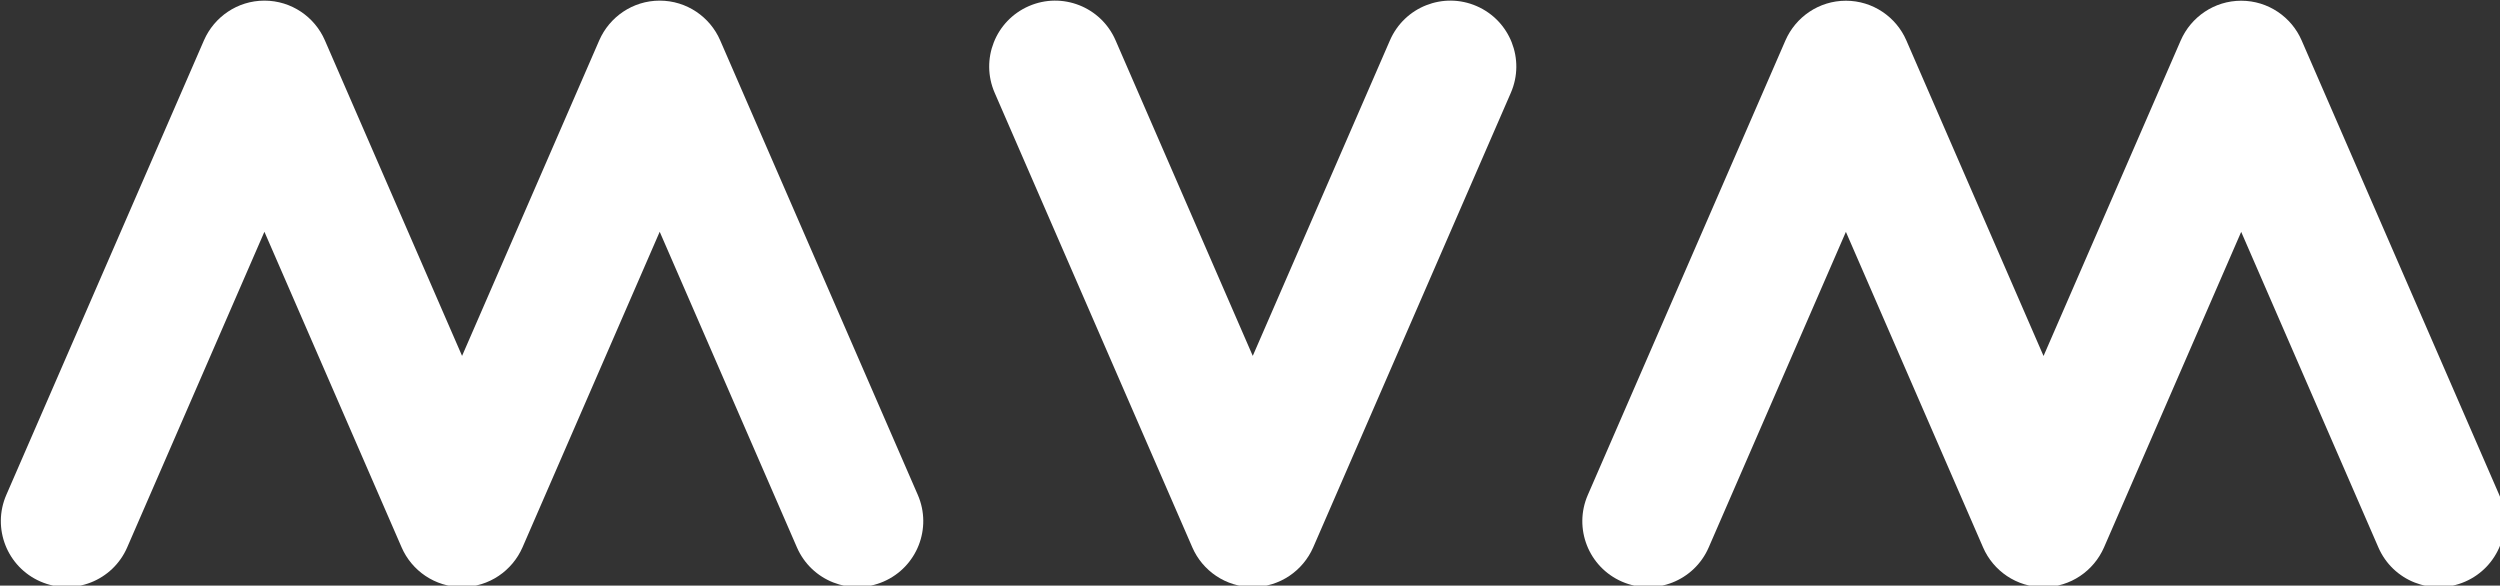 <?xml version="1.0" encoding="UTF-8" standalone="no"?>
<!-- Created with Inkscape (http://www.inkscape.org/) -->

<svg
   width="68.848mm"
   height="16.127mm"
   viewBox="0 0 68.848 16.127"
   version="1.1"
   id="svg858"
   inkscape:version="1.1.2 (0a00cf5339, 2022-02-04)"
   sodipodi:docname="drawing.svg"
   xmlns:inkscape="http://www.inkscape.org/namespaces/inkscape"
   xmlns:sodipodi="http://sodipodi.sourceforge.net/DTD/sodipodi-0.dtd"
   xmlns="http://www.w3.org/2000/svg"
   xmlns:svg="http://www.w3.org/2000/svg">
  <rect x="0" y="0" width="68.848" height="16.127" fill="#333333" stroke="none"/>
  <sodipodi:namedview
     id="namedview860"
     pagecolor="#ffffff"
     bordercolor="#666666"
     borderopacity="1.0"
     inkscape:pageshadow="2"
     inkscape:pageopacity="0.0"
     inkscape:pagecheckerboard="0"
     inkscape:document-units="mm"
     showgrid="false"
     fit-margin-top="0"
     fit-margin-left="0"
     fit-margin-right="0"
     fit-margin-bottom="0"
     inkscape:zoom="2.5620932"
     inkscape:cx="100.89407"
     inkscape:cy="51.910681"
     inkscape:window-width="1920"
     inkscape:window-height="1136"
     inkscape:window-x="0"
     inkscape:window-y="0"
     inkscape:window-maximized="1"
     inkscape:current-layer="mark" />
  <defs
     id="defs855" />
  <g
     inkscape:label="Layer 1"
     inkscape:groupmode="layer"
     id="layer1"
     transform="translate(-29.268,-85.287)">
    <g
       id="mark"
       transform="matrix(0.265,0,0,0.265,14.56,74.601)">
      <path
         class="cls-1"
         d="m 130.34,44.51 c -1.05,-2.42 -3.47,-4.12 -6.28,-4.12 -2.81,0 -5.22,1.7 -6.28,4.12 l -14.26,32.8 -14.26,-32.8 c -1.05,-2.42 -3.47,-4.12 -6.28,-4.12 -2.81,0 -5.22,1.7 -6.28,4.12 L 56.16,91.75 c -1.51,3.47 0.08,7.5 3.55,9.01 3.47,1.51 7.5,-0.08 9.01,-3.55 l 14.26,-32.8 14.26,32.8 c 1.05,2.42 3.47,4.12 6.28,4.12 2.81,0 5.22,-1.7 6.28,-4.12 l 14.26,-32.8 14.26,32.8 c 1.51,3.47 5.54,5.06 9.01,3.55 3.47,-1.51 5.06,-5.54 3.55,-9.01 z"
         id="path9"
         style="fill:#ffffff;fill-opacity:0.998" />
      <path
         class="cls-1"
         d="m 208.96,40.96 c -3.47,-1.51 -7.5,0.08 -9.01,3.55 l -14.26,32.8 -14.26,-32.8 c -1.51,-3.47 -5.54,-5.06 -9.01,-3.55 -3.47,1.51 -5.06,5.54 -3.55,9.01 l 20.54,47.24 c 1.05,2.42 3.47,4.12 6.28,4.12 2.81,0 5.22,-1.7 6.28,-4.12 l 20.54,-47.24 c 1.51,-3.47 -0.08,-7.5 -3.55,-9.01 z"
         id="path11"
         style="fill:#ffffff;fill-opacity:1" />
      <path
         class="cls-1"
         d="M 315.23,91.76 294.69,44.52 c -1.05,-2.42 -3.47,-4.12 -6.28,-4.12 -2.81,0 -5.22,1.7 -6.28,4.12 l -14.26,32.8 -14.26,-32.8 c -1.05,-2.42 -3.47,-4.12 -6.28,-4.12 -2.81,0 -5.22,1.7 -6.28,4.12 l -20.54,47.24 c -1.51,3.47 0.08,7.5 3.55,9.01 3.47,1.51 7.5,-0.08 9.01,-3.55 l 14.26,-32.8 14.26,32.8 c 1.05,2.42 3.47,4.12 6.28,4.12 2.81,0 5.22,-1.7 6.28,-4.12 l 14.26,-32.8 14.26,32.8 c 1.51,3.47 5.54,5.06 9.01,3.55 3.47,-1.51 5.06,-5.54 3.55,-9.01 z"
         id="path13"
         style="fill:#ffffff;fill-opacity:1" />
    </g>
  </g>
</svg>
